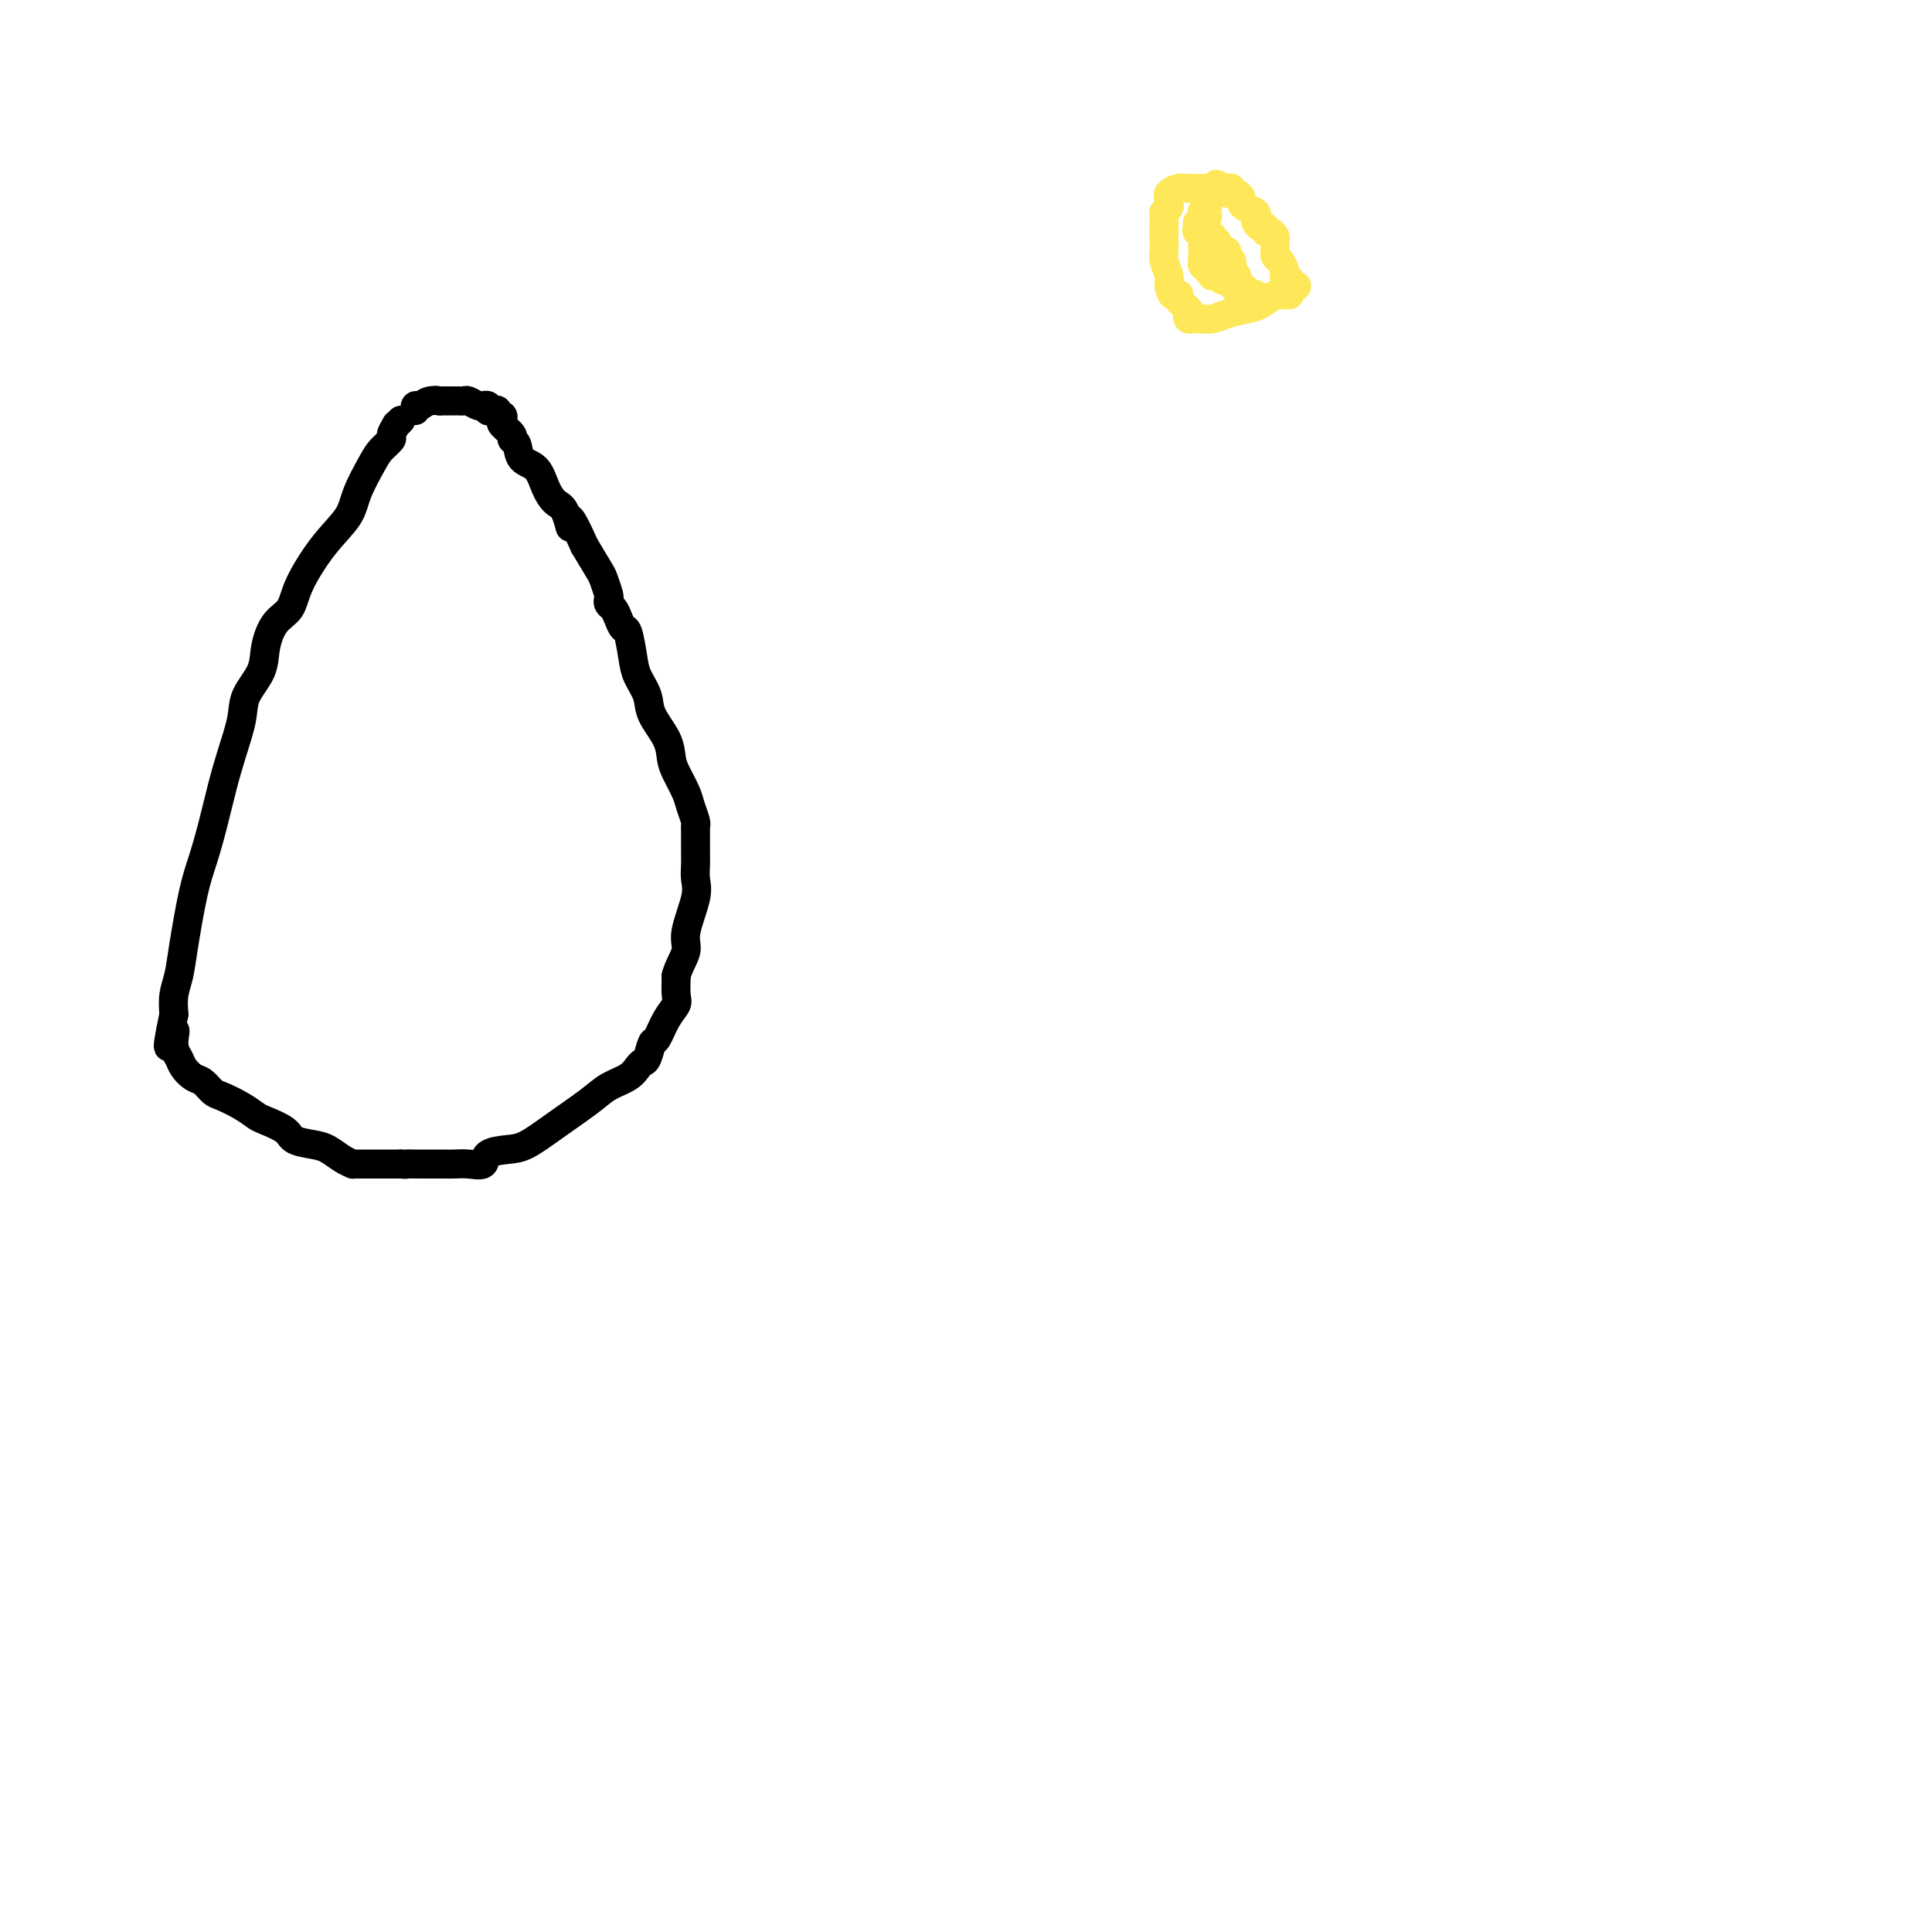 <svg viewBox='0 0 400 400' version='1.1' xmlns='http://www.w3.org/2000/svg' xmlns:xlink='http://www.w3.org/1999/xlink'><g fill='none' stroke='#000000' stroke-width='6' stroke-linecap='round' stroke-linejoin='round'><path d='M83,87c-0.457,0.479 -0.913,0.957 -1,1c-0.087,0.043 0.196,-0.350 0,0c-0.196,0.350 -0.872,1.443 -1,2c-0.128,0.557 0.291,0.577 0,1c-0.291,0.423 -1.294,1.250 -2,2c-0.706,0.750 -1.117,1.424 -2,3c-0.883,1.576 -2.238,4.053 -3,6c-0.762,1.947 -0.932,3.362 -2,5c-1.068,1.638 -3.036,3.497 -5,6c-1.964,2.503 -3.925,5.648 -5,8c-1.075,2.352 -1.266,3.910 -2,5c-0.734,1.090 -2.013,1.713 -3,3c-0.987,1.287 -1.682,3.238 -2,5c-0.318,1.762 -0.259,3.336 -1,5c-0.741,1.664 -2.281,3.419 -3,5c-0.719,1.581 -0.615,2.988 -1,5c-0.385,2.012 -1.258,4.629 -2,7c-0.742,2.371 -1.354,4.496 -2,7c-0.646,2.504 -1.324,5.387 -2,8c-0.676,2.613 -1.348,4.957 -2,7c-0.652,2.043 -1.285,3.785 -2,7c-0.715,3.215 -1.511,7.903 -2,11c-0.489,3.097 -0.670,4.603 -1,6c-0.330,1.397 -0.809,2.685 -1,4c-0.191,1.315 -0.096,2.658 0,4'/><path d='M36,210c-2.307,11.037 -0.574,5.630 0,4c0.574,-1.630 -0.012,0.518 0,2c0.012,1.482 0.623,2.299 1,3c0.377,0.701 0.522,1.286 1,2c0.478,0.714 1.289,1.556 2,2c0.711,0.444 1.321,0.490 2,1c0.679,0.510 1.425,1.484 2,2c0.575,0.516 0.977,0.575 2,1c1.023,0.425 2.667,1.217 4,2c1.333,0.783 2.356,1.558 3,2c0.644,0.442 0.910,0.551 2,1c1.090,0.449 3.005,1.237 4,2c0.995,0.763 1.069,1.501 2,2c0.931,0.499 2.718,0.761 4,1c1.282,0.239 2.060,0.456 3,1c0.940,0.544 2.043,1.414 3,2c0.957,0.586 1.767,0.889 2,1c0.233,0.111 -0.110,0.030 0,0c0.110,-0.030 0.672,-0.008 1,0c0.328,0.008 0.420,0.002 1,0c0.580,-0.002 1.647,-0.001 2,0c0.353,0.001 -0.006,0.000 0,0c0.006,-0.000 0.379,-0.000 1,0c0.621,0.000 1.490,0.000 2,0c0.510,-0.000 0.663,-0.000 1,0c0.337,0.000 0.860,0.000 1,0c0.140,-0.000 -0.103,-0.000 0,0c0.103,0.000 0.551,0.000 1,0'/><path d='M83,241c1.958,0.155 0.853,0.041 1,0c0.147,-0.041 1.545,-0.011 2,0c0.455,0.011 -0.033,0.003 0,0c0.033,-0.003 0.587,-0.001 1,0c0.413,0.001 0.684,0.000 1,0c0.316,-0.000 0.675,-0.000 1,0c0.325,0.000 0.614,0.000 1,0c0.386,-0.000 0.868,-0.001 1,0c0.132,0.001 -0.087,0.002 0,0c0.087,-0.002 0.479,-0.007 1,0c0.521,0.007 1.171,0.027 2,0c0.829,-0.027 1.837,-0.099 3,0c1.163,0.099 2.482,0.370 3,0c0.518,-0.370 0.235,-1.379 1,-2c0.765,-0.621 2.577,-0.852 4,-1c1.423,-0.148 2.458,-0.213 4,-1c1.542,-0.787 3.593,-2.294 6,-4c2.407,-1.706 5.170,-3.609 7,-5c1.830,-1.391 2.728,-2.268 4,-3c1.272,-0.732 2.918,-1.318 4,-2c1.082,-0.682 1.599,-1.462 2,-2c0.401,-0.538 0.687,-0.836 1,-1c0.313,-0.164 0.652,-0.194 1,-1c0.348,-0.806 0.706,-2.388 1,-3c0.294,-0.612 0.523,-0.252 1,-1c0.477,-0.748 1.200,-2.602 2,-4c0.800,-1.398 1.677,-2.338 2,-3c0.323,-0.662 0.092,-1.046 0,-2c-0.092,-0.954 -0.046,-2.477 0,-4'/><path d='M140,202c0.486,-1.917 1.699,-3.710 2,-5c0.301,-1.290 -0.312,-2.076 0,-4c0.312,-1.924 1.548,-4.985 2,-7c0.452,-2.015 0.121,-2.984 0,-4c-0.121,-1.016 -0.032,-2.077 0,-3c0.032,-0.923 0.005,-1.706 0,-3c-0.005,-1.294 0.011,-3.097 0,-4c-0.011,-0.903 -0.048,-0.906 0,-1c0.048,-0.094 0.181,-0.278 0,-1c-0.181,-0.722 -0.676,-1.980 -1,-3c-0.324,-1.020 -0.476,-1.802 -1,-3c-0.524,-1.198 -1.421,-2.812 -2,-4c-0.579,-1.188 -0.841,-1.949 -1,-3c-0.159,-1.051 -0.213,-2.393 -1,-4c-0.787,-1.607 -2.305,-3.478 -3,-5c-0.695,-1.522 -0.567,-2.693 -1,-4c-0.433,-1.307 -1.425,-2.748 -2,-4c-0.575,-1.252 -0.731,-2.314 -1,-4c-0.269,-1.686 -0.650,-3.996 -1,-5c-0.350,-1.004 -0.668,-0.703 -1,-1c-0.332,-0.297 -0.676,-1.191 -1,-2c-0.324,-0.809 -0.626,-1.534 -1,-2c-0.374,-0.466 -0.820,-0.675 -1,-1c-0.180,-0.325 -0.095,-0.767 0,-1c0.095,-0.233 0.201,-0.258 0,-1c-0.201,-0.742 -0.708,-2.200 -1,-3c-0.292,-0.800 -0.369,-0.943 -1,-2c-0.631,-1.057 -1.815,-3.029 -3,-5'/><path d='M121,113c-4.047,-9.101 -3.166,-4.855 -3,-4c0.166,0.855 -0.383,-1.681 -1,-3c-0.617,-1.319 -1.303,-1.422 -2,-2c-0.697,-0.578 -1.407,-1.633 -2,-3c-0.593,-1.367 -1.071,-3.048 -2,-4c-0.929,-0.952 -2.309,-1.176 -3,-2c-0.691,-0.824 -0.693,-2.248 -1,-3c-0.307,-0.752 -0.918,-0.833 -1,-1c-0.082,-0.167 0.366,-0.422 0,-1c-0.366,-0.578 -1.547,-1.479 -2,-2c-0.453,-0.521 -0.176,-0.662 0,-1c0.176,-0.338 0.253,-0.874 0,-1c-0.253,-0.126 -0.837,0.159 -1,0c-0.163,-0.159 0.096,-0.760 0,-1c-0.096,-0.240 -0.547,-0.117 -1,0c-0.453,0.117 -0.908,0.229 -1,0c-0.092,-0.229 0.179,-0.797 0,-1c-0.179,-0.203 -0.807,-0.040 -1,0c-0.193,0.040 0.049,-0.042 0,0c-0.049,0.042 -0.391,0.207 -1,0c-0.609,-0.207 -1.487,-0.788 -2,-1c-0.513,-0.212 -0.662,-0.057 -1,0c-0.338,0.057 -0.864,0.015 -1,0c-0.136,-0.015 0.118,-0.004 0,0c-0.118,0.004 -0.609,0.001 -1,0c-0.391,-0.001 -0.682,-0.000 -1,0c-0.318,0.000 -0.662,0.000 -1,0c-0.338,-0.000 -0.669,-0.000 -1,0'/><path d='M91,83c-1.763,-0.292 -0.171,-0.022 0,0c0.171,0.022 -1.078,-0.204 -2,0c-0.922,0.204 -1.515,0.838 -2,1c-0.485,0.162 -0.861,-0.149 -1,0c-0.139,0.149 -0.040,0.757 0,1c0.040,0.243 0.020,0.122 0,0'/></g>
<g fill='none' stroke='#FEE859' stroke-width='6' stroke-linecap='round' stroke-linejoin='round'><path d='M254,40c-0.341,-0.423 -0.682,-0.845 -1,-1c-0.318,-0.155 -0.614,-0.041 -1,0c-0.386,0.041 -0.863,0.011 -1,0c-0.137,-0.011 0.066,-0.003 0,0c-0.066,0.003 -0.401,0.000 -1,0c-0.599,-0.000 -1.460,0.003 -2,0c-0.540,-0.003 -0.757,-0.011 -1,0c-0.243,0.011 -0.510,0.041 -1,0c-0.490,-0.041 -1.203,-0.151 -2,0c-0.797,0.151 -1.677,0.565 -2,1c-0.323,0.435 -0.090,0.891 0,1c0.090,0.109 0.038,-0.129 0,0c-0.038,0.129 -0.063,0.626 0,1c0.063,0.374 0.213,0.624 0,1c-0.213,0.376 -0.789,0.878 -1,1c-0.211,0.122 -0.056,-0.136 0,0c0.056,0.136 0.015,0.665 0,1c-0.015,0.335 -0.004,0.474 0,1c0.004,0.526 0.000,1.438 0,2c-0.000,0.562 0.004,0.773 0,1c-0.004,0.227 -0.015,0.470 0,1c0.015,0.530 0.056,1.348 0,2c-0.056,0.652 -0.207,1.137 0,2c0.207,0.863 0.774,2.104 1,3c0.226,0.896 0.113,1.448 0,2'/><path d='M242,59c0.485,3.206 1.698,2.222 2,2c0.302,-0.222 -0.308,0.319 0,1c0.308,0.681 1.534,1.503 2,2c0.466,0.497 0.173,0.670 0,1c-0.173,0.330 -0.224,0.818 0,1c0.224,0.182 0.724,0.060 1,0c0.276,-0.060 0.327,-0.056 1,0c0.673,0.056 1.966,0.165 3,0c1.034,-0.165 1.807,-0.604 3,-1c1.193,-0.396 2.806,-0.747 4,-1c1.194,-0.253 1.970,-0.407 3,-1c1.030,-0.593 2.315,-1.626 3,-2c0.685,-0.374 0.771,-0.090 1,0c0.229,0.090 0.600,-0.014 1,0c0.400,0.014 0.829,0.147 1,0c0.171,-0.147 0.086,-0.573 0,-1'/><path d='M267,60c2.923,-1.111 0.731,-0.888 0,-1c-0.731,-0.112 -0.003,-0.559 0,-1c0.003,-0.441 -0.721,-0.877 -1,-1c-0.279,-0.123 -0.113,0.068 0,0c0.113,-0.068 0.174,-0.395 0,-1c-0.174,-0.605 -0.583,-1.490 -1,-2c-0.417,-0.510 -0.843,-0.647 -1,-1c-0.157,-0.353 -0.045,-0.922 0,-1c0.045,-0.078 0.022,0.334 0,0c-0.022,-0.334 -0.044,-1.414 0,-2c0.044,-0.586 0.152,-0.678 0,-1c-0.152,-0.322 -0.566,-0.874 -1,-1c-0.434,-0.126 -0.887,0.173 -1,0c-0.113,-0.173 0.115,-0.820 0,-1c-0.115,-0.180 -0.573,0.106 -1,0c-0.427,-0.106 -0.822,-0.606 -1,-1c-0.178,-0.394 -0.138,-0.683 0,-1c0.138,-0.317 0.374,-0.663 0,-1c-0.374,-0.337 -1.358,-0.665 -2,-1c-0.642,-0.335 -0.943,-0.677 -1,-1c-0.057,-0.323 0.129,-0.626 0,-1c-0.129,-0.374 -0.573,-0.818 -1,-1c-0.427,-0.182 -0.835,-0.101 -1,0c-0.165,0.101 -0.085,0.223 0,0c0.085,-0.223 0.177,-0.791 0,-1c-0.177,-0.209 -0.622,-0.060 -1,0c-0.378,0.060 -0.689,0.030 -1,0'/><path d='M253,39c-1.869,-1.704 -1.041,-0.464 -1,0c0.041,0.464 -0.706,0.151 -1,0c-0.294,-0.151 -0.135,-0.141 0,0c0.135,0.141 0.246,0.414 0,1c-0.246,0.586 -0.850,1.485 -1,2c-0.150,0.515 0.152,0.645 0,1c-0.152,0.355 -0.759,0.935 -1,1c-0.241,0.065 -0.116,-0.385 0,0c0.116,0.385 0.224,1.604 0,2c-0.224,0.396 -0.778,-0.030 -1,0c-0.222,0.030 -0.111,0.515 0,1'/><path d='M248,47c-0.667,1.399 0.165,0.896 1,1c0.835,0.104 1.673,0.815 2,1c0.327,0.185 0.143,-0.157 0,0c-0.143,0.157 -0.244,0.812 0,1c0.244,0.188 0.835,-0.090 1,0c0.165,0.090 -0.096,0.549 0,1c0.096,0.451 0.547,0.894 1,1c0.453,0.106 0.906,-0.127 1,0c0.094,0.127 -0.172,0.612 0,1c0.172,0.388 0.782,0.677 1,1c0.218,0.323 0.043,0.678 0,1c-0.043,0.322 0.045,0.611 0,1c-0.045,0.389 -0.223,0.879 0,1c0.223,0.121 0.847,-0.126 1,0c0.153,0.126 -0.167,0.626 0,1c0.167,0.374 0.820,0.622 1,1c0.180,0.378 -0.112,0.886 0,1c0.112,0.114 0.628,-0.165 1,0c0.372,0.165 0.600,0.775 1,1c0.400,0.225 0.971,0.064 1,0c0.029,-0.064 -0.486,-0.032 -1,0'/><path d='M259,61c1.523,2.153 -0.169,0.534 -1,0c-0.831,-0.534 -0.800,0.016 -1,0c-0.200,-0.016 -0.631,-0.596 -1,-1c-0.369,-0.404 -0.677,-0.630 -1,-1c-0.323,-0.370 -0.661,-0.883 -1,-1c-0.339,-0.117 -0.678,0.161 -1,0c-0.322,-0.161 -0.626,-0.760 -1,-1c-0.374,-0.240 -0.817,-0.121 -1,0c-0.183,0.121 -0.105,0.244 0,0c0.105,-0.244 0.238,-0.857 0,-1c-0.238,-0.143 -0.849,0.182 -1,0c-0.151,-0.182 0.156,-0.871 0,-1c-0.156,-0.129 -0.774,0.302 -1,0c-0.226,-0.302 -0.061,-1.338 0,-2c0.061,-0.662 0.016,-0.951 0,-1c-0.016,-0.049 -0.004,0.140 0,0c0.004,-0.140 0.001,-0.611 0,-1c-0.001,-0.389 -0.000,-0.696 0,-1c0.000,-0.304 0.000,-0.606 0,-1c-0.000,-0.394 -0.001,-0.880 0,-1c0.001,-0.120 0.003,0.125 0,0c-0.003,-0.125 -0.011,-0.621 0,-1c0.011,-0.379 0.041,-0.640 0,-1c-0.041,-0.360 -0.155,-0.817 0,-1c0.155,-0.183 0.577,-0.091 1,0'/></g>
</svg>